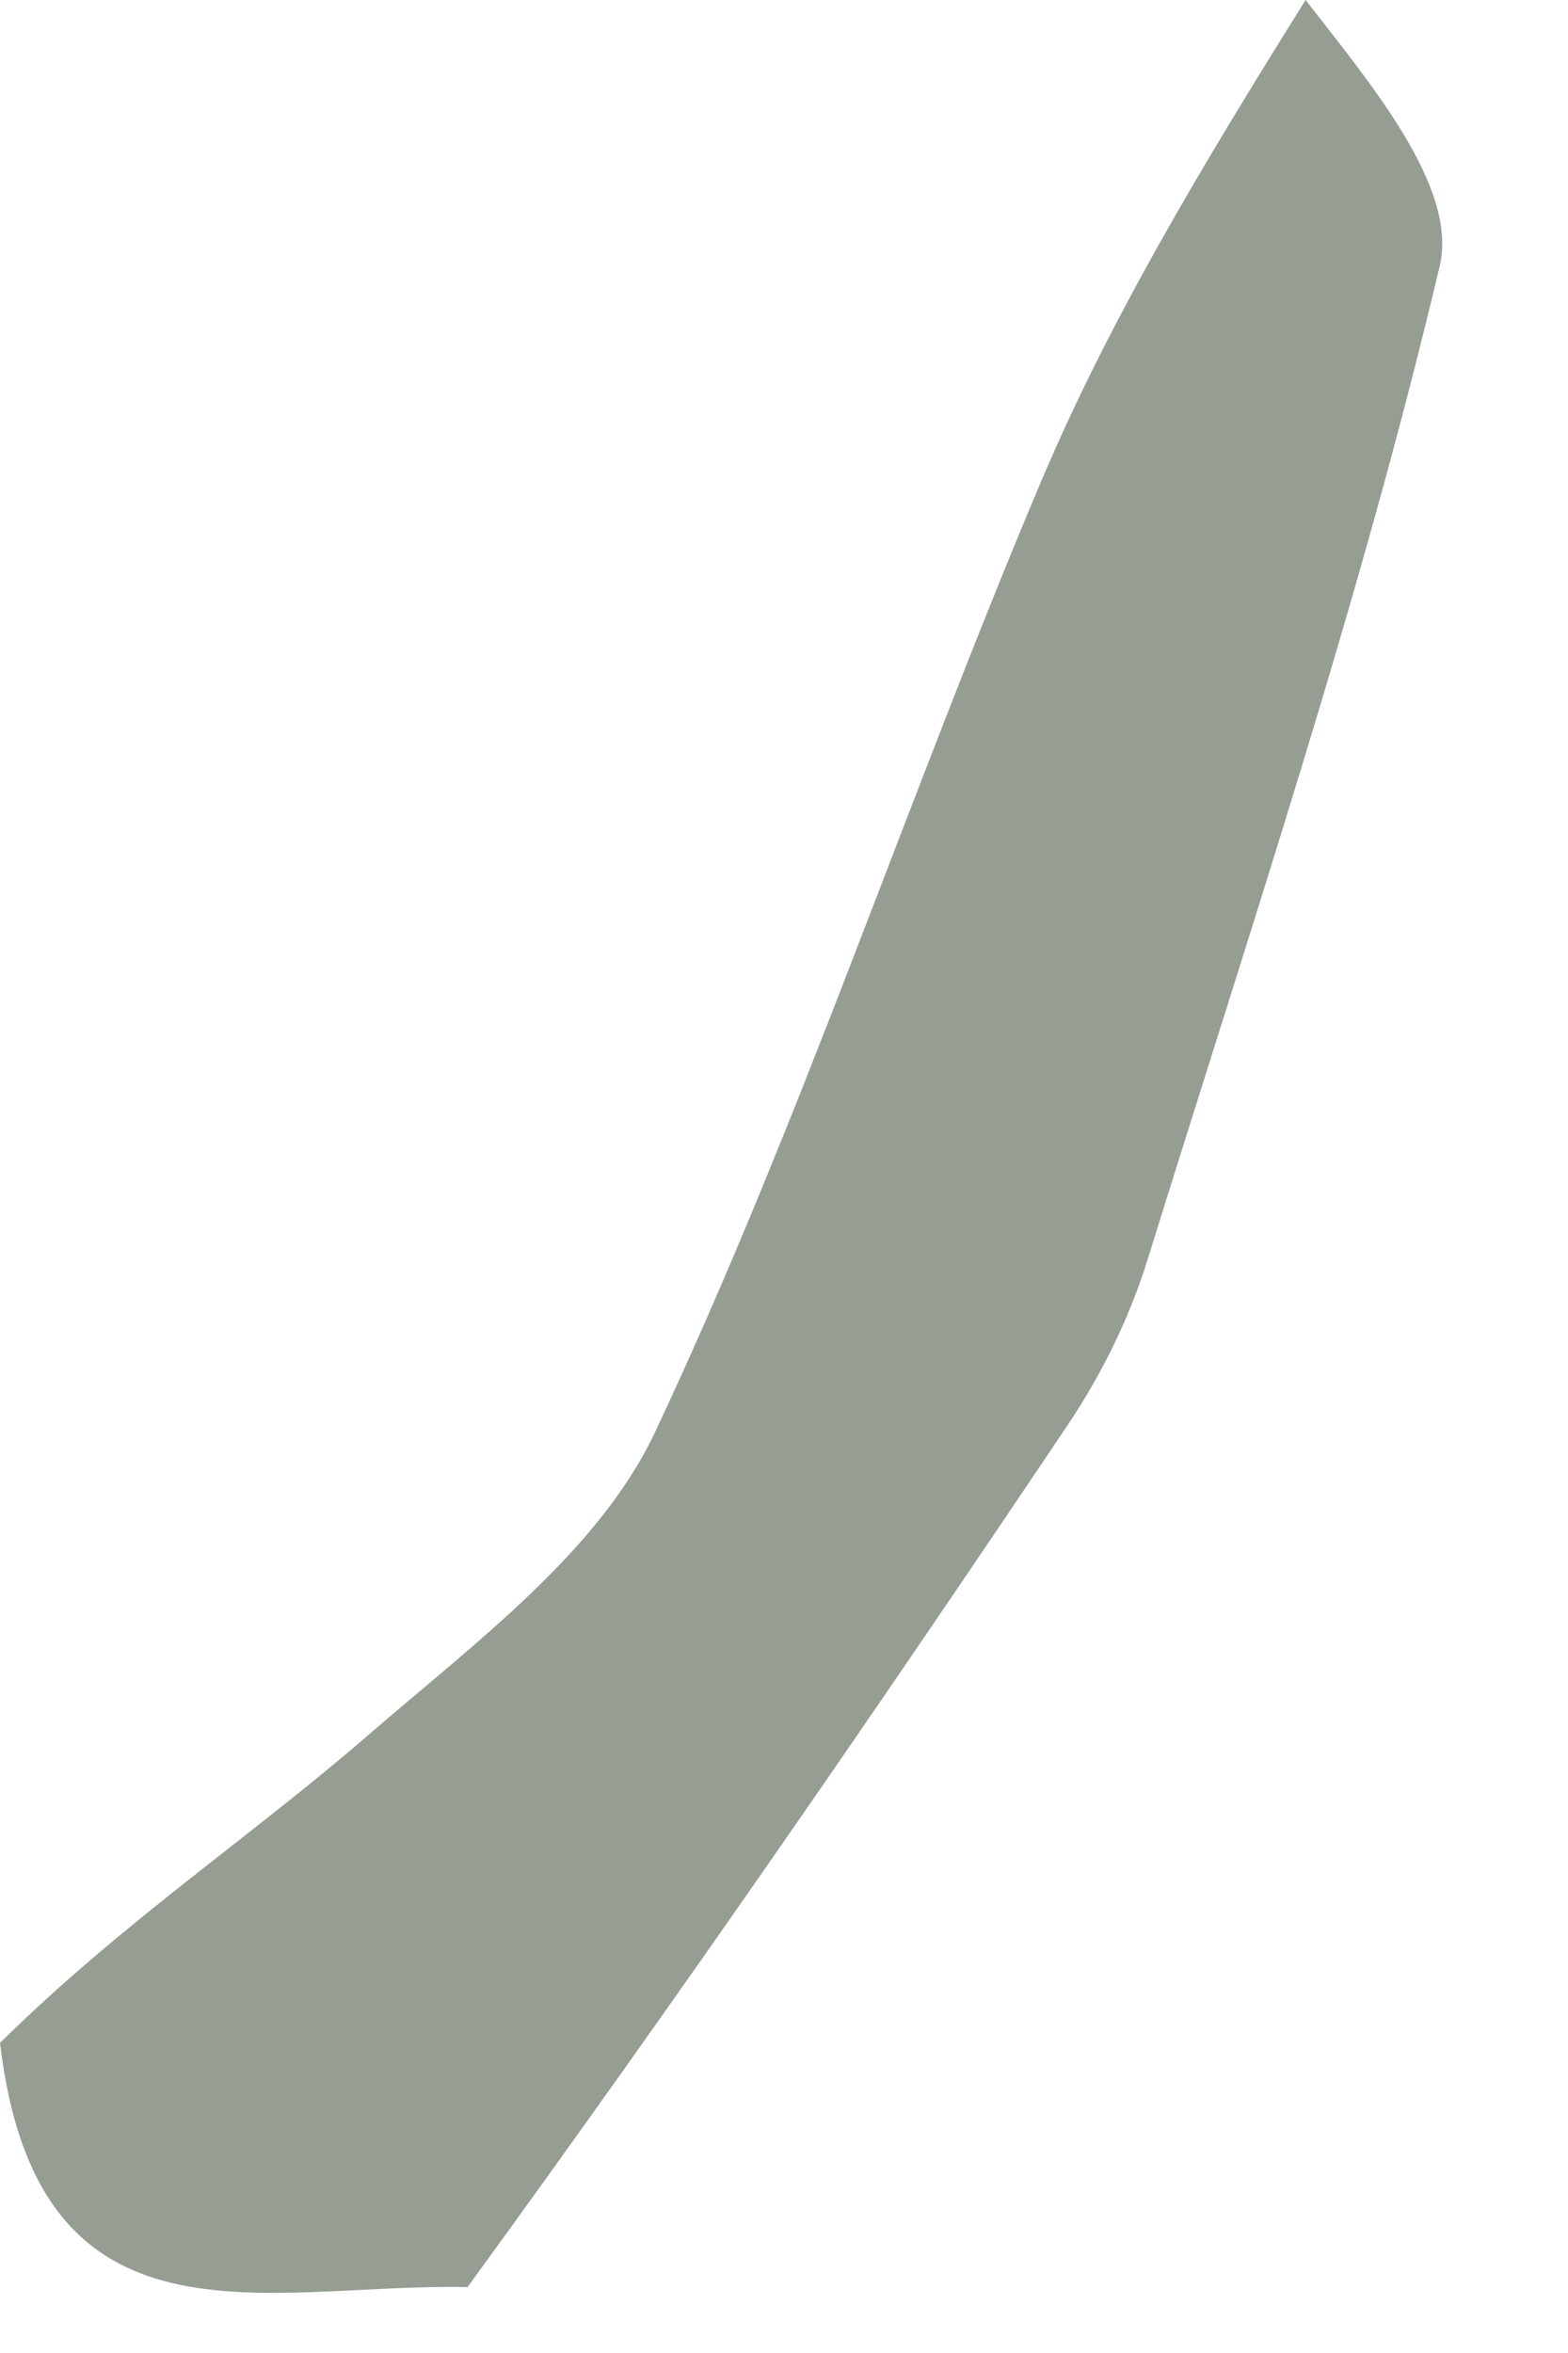 <?xml version="1.0" encoding="utf-8"?>
<svg xmlns="http://www.w3.org/2000/svg" fill="none" height="100%" overflow="visible" preserveAspectRatio="none" style="display: block;" viewBox="0 0 6 9" width="100%">
<path d="M4.996 0C5.239 0.314 5.581 0.715 5.509 1.018C5.205 2.302 4.782 3.559 4.39 4.822C4.322 5.04 4.216 5.256 4.088 5.447C3.358 6.534 2.615 7.613 1.789 8.748C1.02 8.731 0.145 9.036 0 7.814C0.467 7.353 0.965 7.022 1.412 6.634C1.814 6.286 2.29 5.936 2.506 5.479C3.063 4.297 3.474 3.047 3.984 1.841C4.246 1.223 4.595 0.641 4.996 0Z" fill="#969D93" id="Vector"/>
</svg>